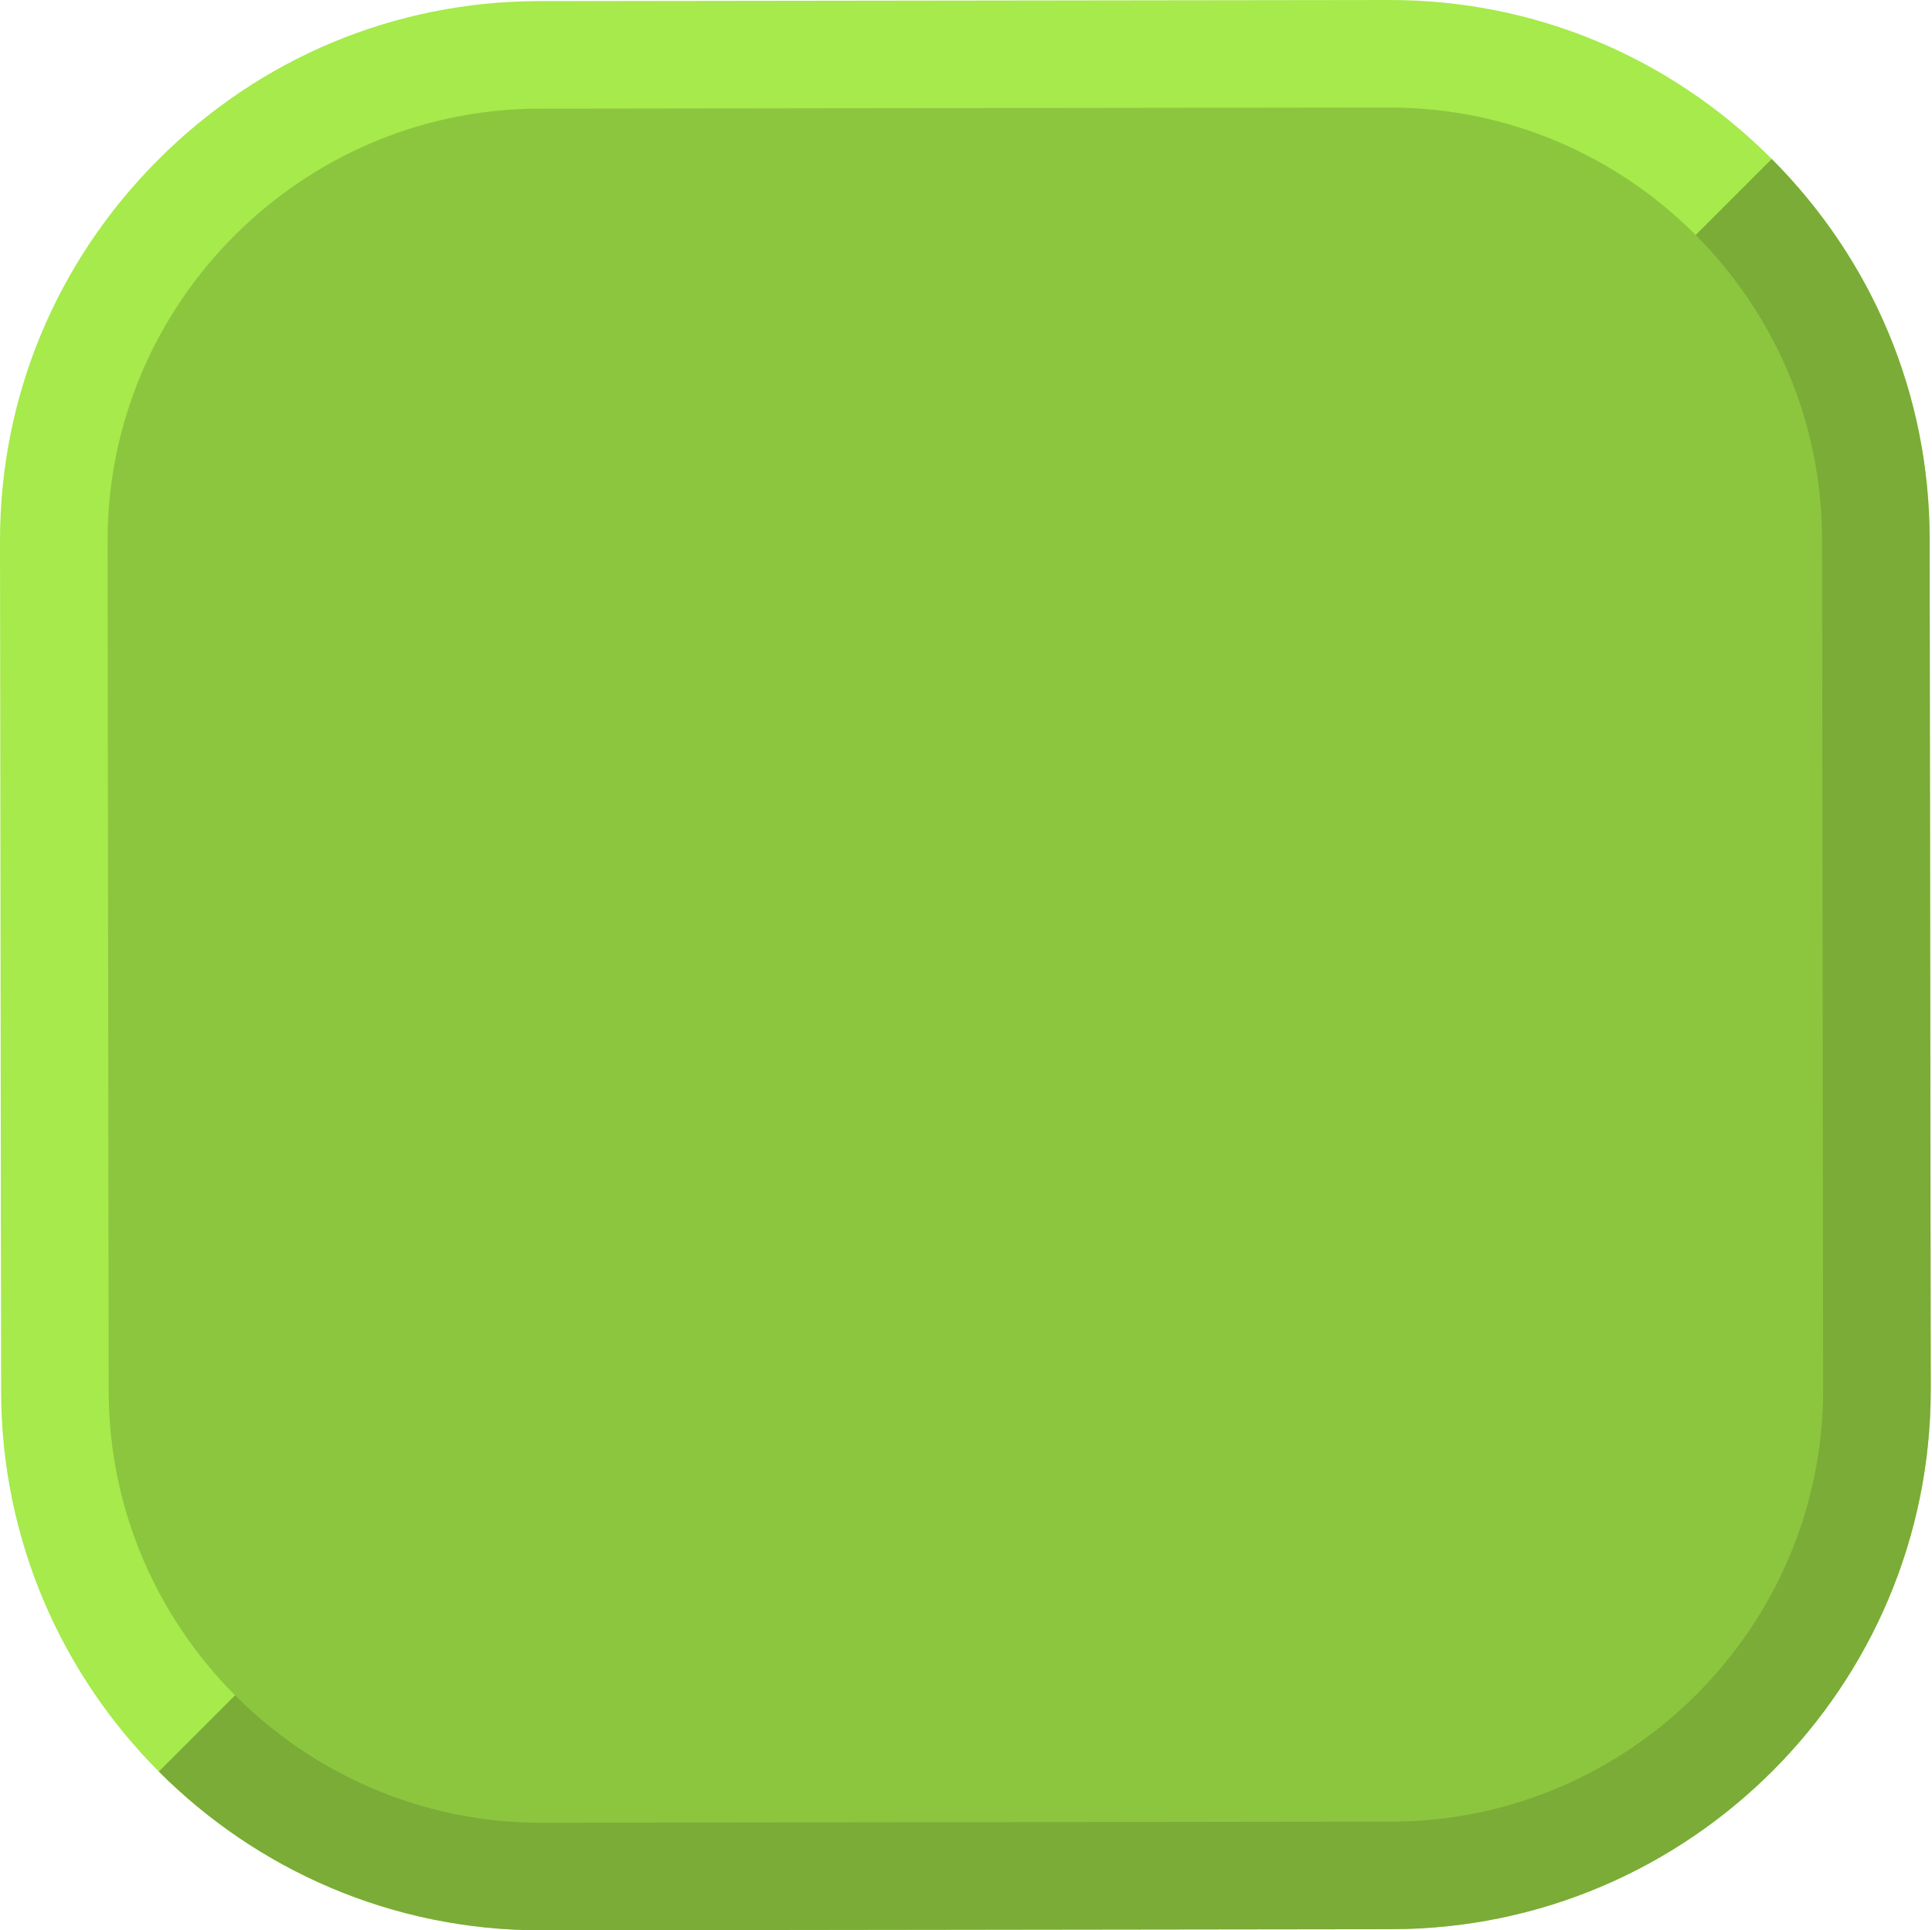 <?xml version="1.0" encoding="UTF-8"?><svg xmlns="http://www.w3.org/2000/svg" xmlns:xlink="http://www.w3.org/1999/xlink" height="125.6" preserveAspectRatio="xMidYMid meet" version="1.0" viewBox="-0.0 0.0 125.7 125.6" width="125.7" zoomAndPan="magnify"><g id="change1_1"><path d="M35.184,125.619c-19.339,0-35.086-15.721-35.111-35.065L0,35.23c-0.013-9.348,3.637-18.161,10.275-24.817 C16.913,3.757,25.717,0.084,35.064,0.072L90.389,0c0.015,0,0.032,0,0.047,0c9.33,0,18.124,3.647,24.77,10.275 c6.656,6.639,10.328,15.442,10.341,24.79l0.072,55.323c0.025,19.36-15.704,35.132-35.065,35.158l-55.323,0.073 C35.215,125.619,35.199,125.619,35.184,125.619z M90.436,14c-0.01,0-0.02,0-0.028,0l-55.324,0.072 c-5.607,0.007-10.897,2.219-14.896,6.227C16.19,24.308,13.992,29.604,14,35.211l0.072,55.323 c0.016,11.631,9.484,21.084,21.111,21.084c0.01,0,0.019,0,0.028,0l55.323-0.073h-0.001c11.642-0.016,21.1-9.499,21.084-21.139 l-0.072-55.323c-0.008-5.608-2.219-10.898-6.228-14.896C101.317,16.197,96.032,14,90.436,14z" fill="#A6EA4B"/></g><g id="change2_1"><path d="M90.553,125.546l-55.323,0.073c-0.015,0-0.03,0-0.046,0c-9.697,0-18.489-3.953-24.85-10.333l9.896-9.896 c3.826,3.845,9.117,6.229,14.954,6.229c0.01,0,0.019,0,0.028,0l55.323-0.073h-0.001c11.642-0.016,21.1-9.499,21.084-21.139 l-0.072-55.323c-0.008-5.581-2.201-10.846-6.174-14.837l9.901-9.901c6.612,6.631,10.26,15.404,10.273,24.719l0.072,55.323 C125.644,109.749,109.914,125.52,90.553,125.546z" fill="#7AAC37"/></g><g id="change3_1"><path d="M90.544,118.546l-55.324,0.073c-15.461,0.02-28.128-12.613-28.148-28.074L7,35.221 C6.979,19.759,19.613,7.093,35.074,7.072L90.398,7c15.461-0.02,28.128,12.613,28.148,28.074l0.073,55.324 C118.639,105.859,106.005,118.525,90.544,118.546z" fill="#8CC63F"/></g></svg>